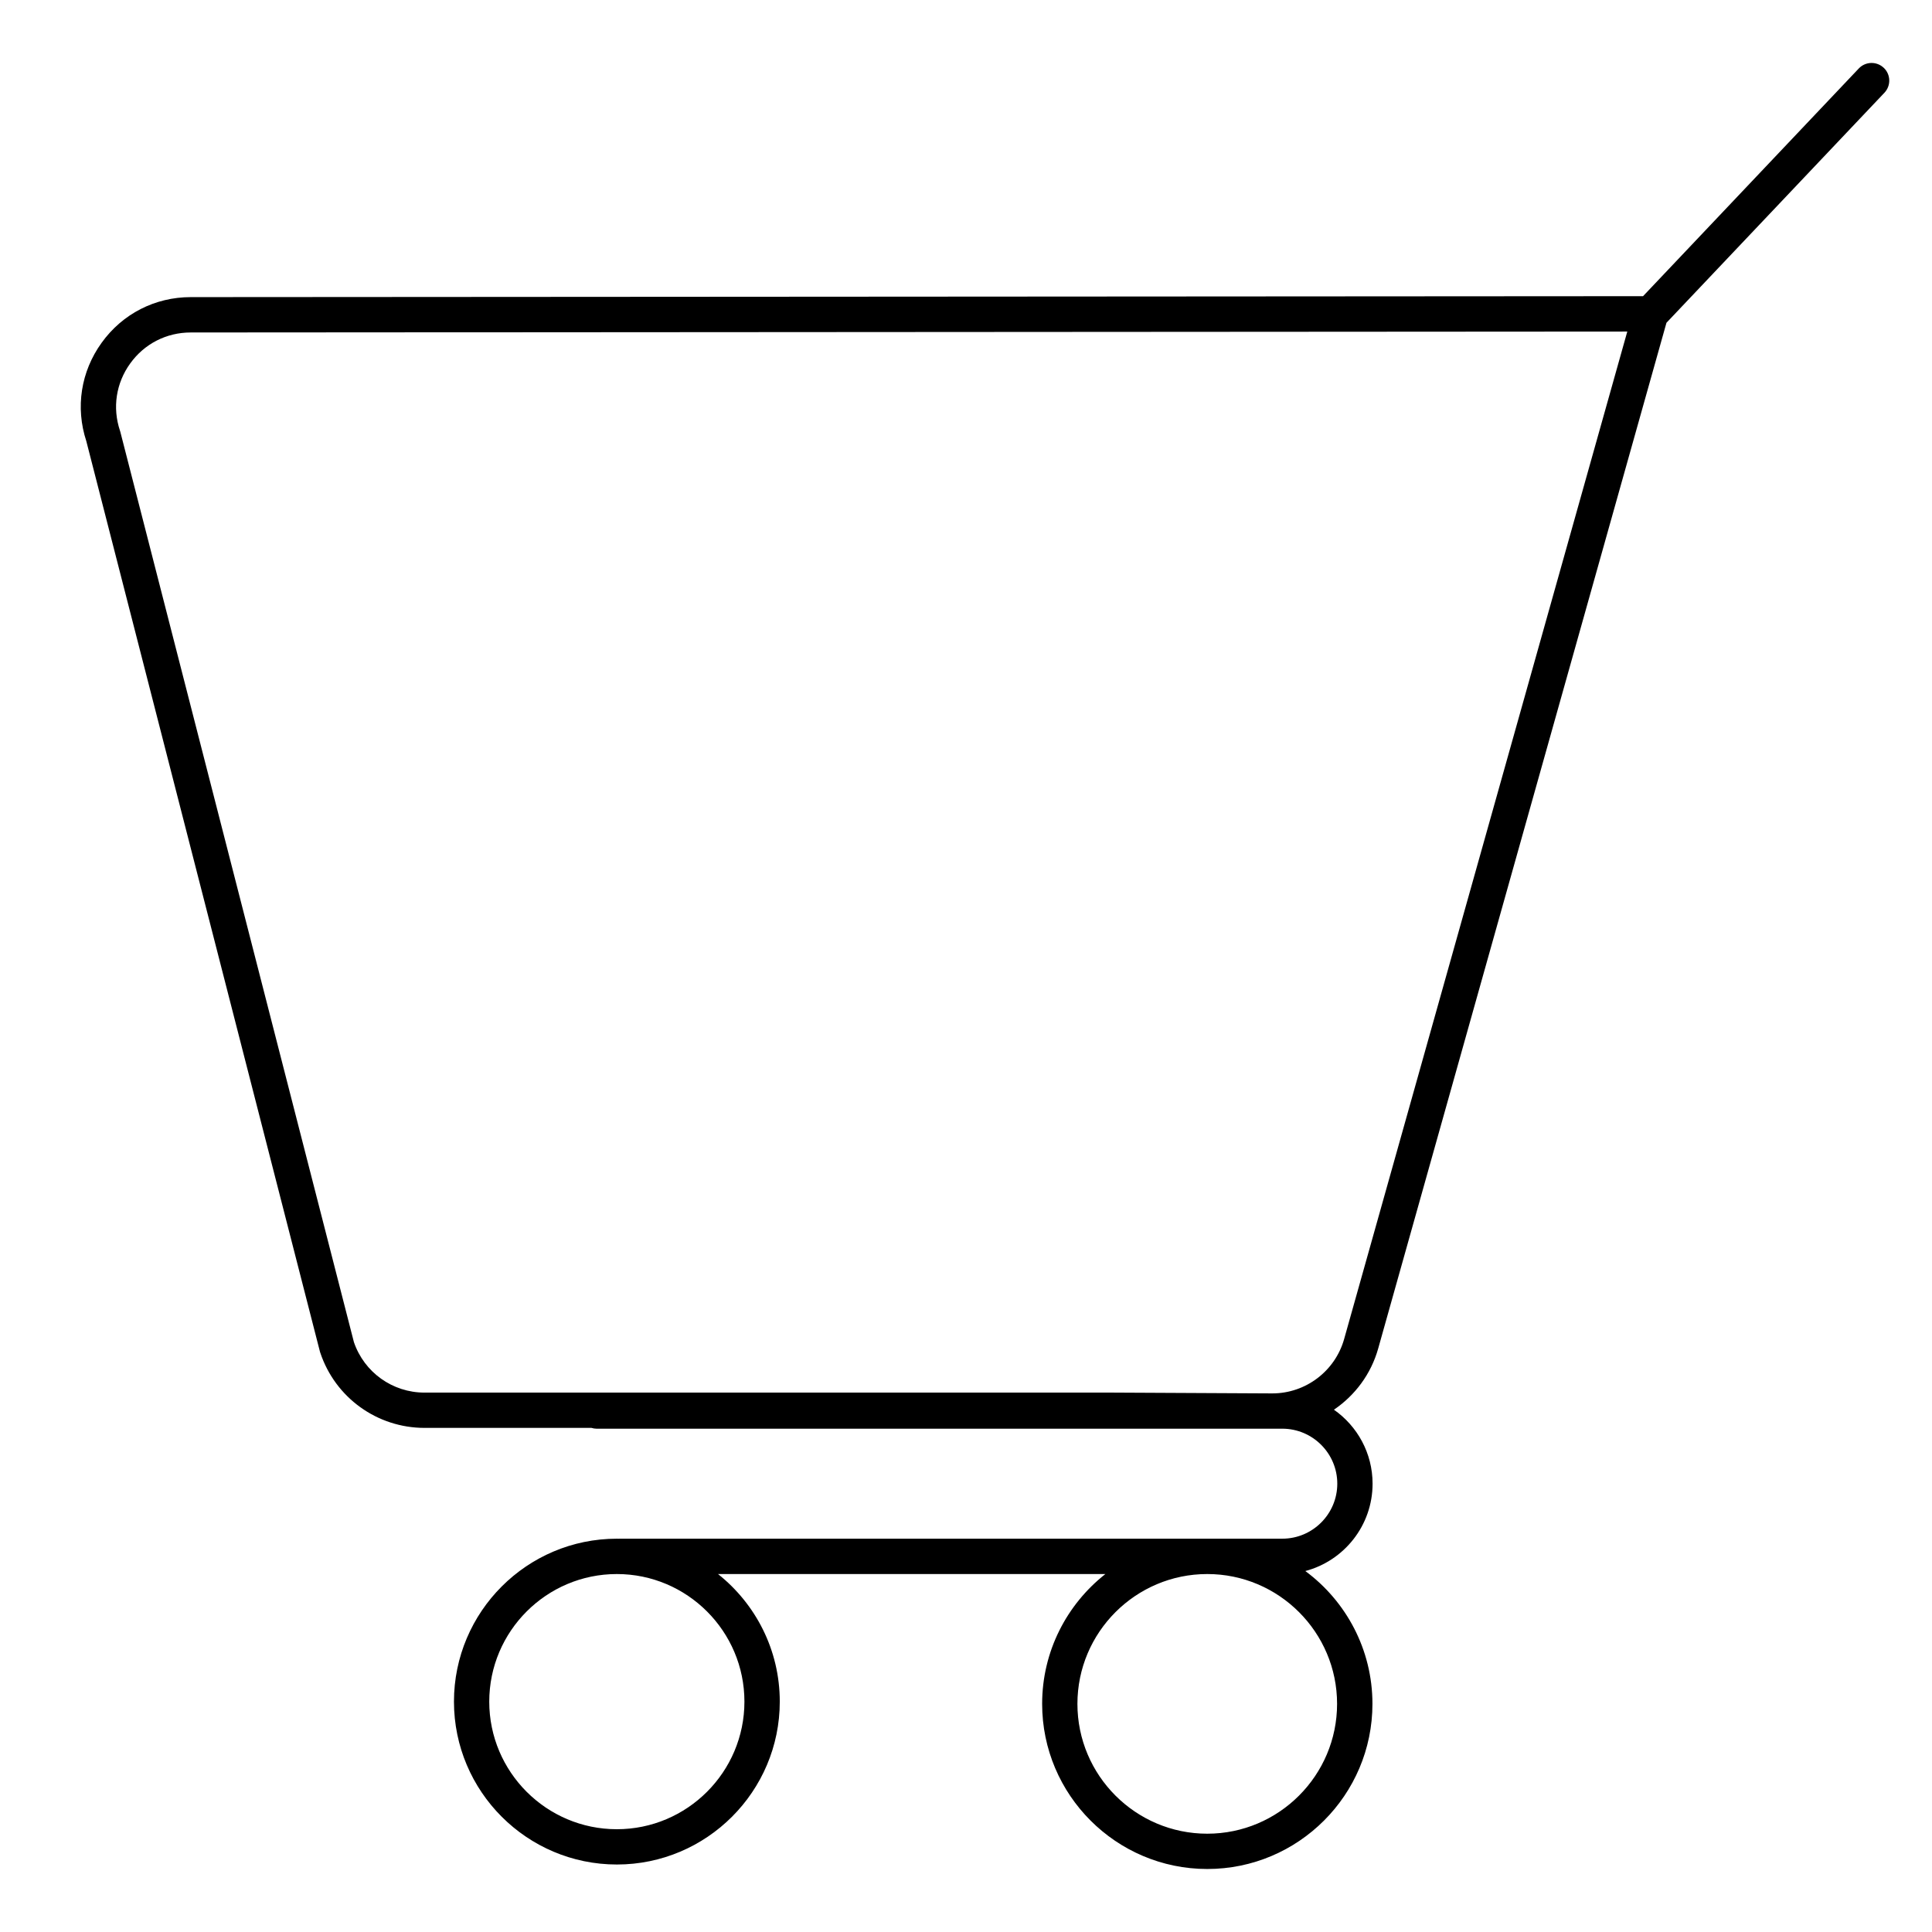 <?xml version="1.0" encoding="UTF-8"?>
<!-- The Best Svg Icon site in the world: iconSvg.co, Visit us! https://iconsvg.co -->
<svg fill="#000000" width="800px" height="800px" version="1.1" viewBox="144 144 512 512" xmlns="http://www.w3.org/2000/svg">
 <path d="m643.21 161.97c-1.875-1.777-4.84-1.699-6.613 0.176l-57.172 60.344-384.86 0.25c-9.477 0-18.094 4.41-23.633 12.098-5.508 7.644-6.984 17.141-4.055 26.082l61.902 241.25c0.031 0.105 0.059 0.211 0.098 0.316 3.969 11.914 15.078 19.922 27.641 19.922h44.238c0.418 0.125 0.852 0.211 1.309 0.211h178.99 0.145 2.621c8.035 0 14.574 6.539 14.574 14.574 0 8.035-6.539 14.574-14.574 14.574l-175.75 0.004c-0.039 0-0.082 0.012-0.121 0.012-0.156 0-0.312-0.012-0.473-0.012-23.805 0-43.172 19.367-43.172 43.172 0 23.805 19.367 43.172 43.172 43.172 23.805 0 43.172-19.367 43.172-43.172 0-13.688-6.41-25.895-16.375-33.812h102.67c-10.195 8.02-16.766 20.453-16.766 34.406 0 24.133 19.633 43.766 43.766 43.766 24.133 0 43.766-19.633 43.766-43.766 0-14.414-7.008-27.223-17.789-35.195 10.246-2.707 17.824-12.055 17.824-23.145 0-8.113-4.055-15.285-10.242-19.613 5.578-3.777 9.844-9.445 11.742-16.254l76.383-271.79 57.762-60.961c1.777-1.875 1.695-4.836-0.18-6.617zm-301.93 432.98c0 18.641-15.168 33.812-33.812 33.812-18.645 0-33.812-15.168-33.812-33.812 0-18.641 15.168-33.812 33.812-33.812 18.641 0 33.812 15.168 33.812 33.812zm157.06 0.594c0 18.969-15.438 34.406-34.406 34.406s-34.406-15.438-34.406-34.406 15.438-34.406 34.406-34.406c18.973 0 34.406 15.434 34.406 34.406zm1.883-96.73c-2.379 8.523-10.195 14.453-19.039 14.453h-0.102l-42.074-0.211h-182.51c-8.473 0-15.973-5.367-18.707-13.371l-61.902-241.24c-0.031-0.105-0.059-0.211-0.098-0.316-2.035-6.102-1.043-12.594 2.715-17.809 3.758-5.219 9.609-8.211 16.043-8.211l380.7-0.25z"/>
</svg>